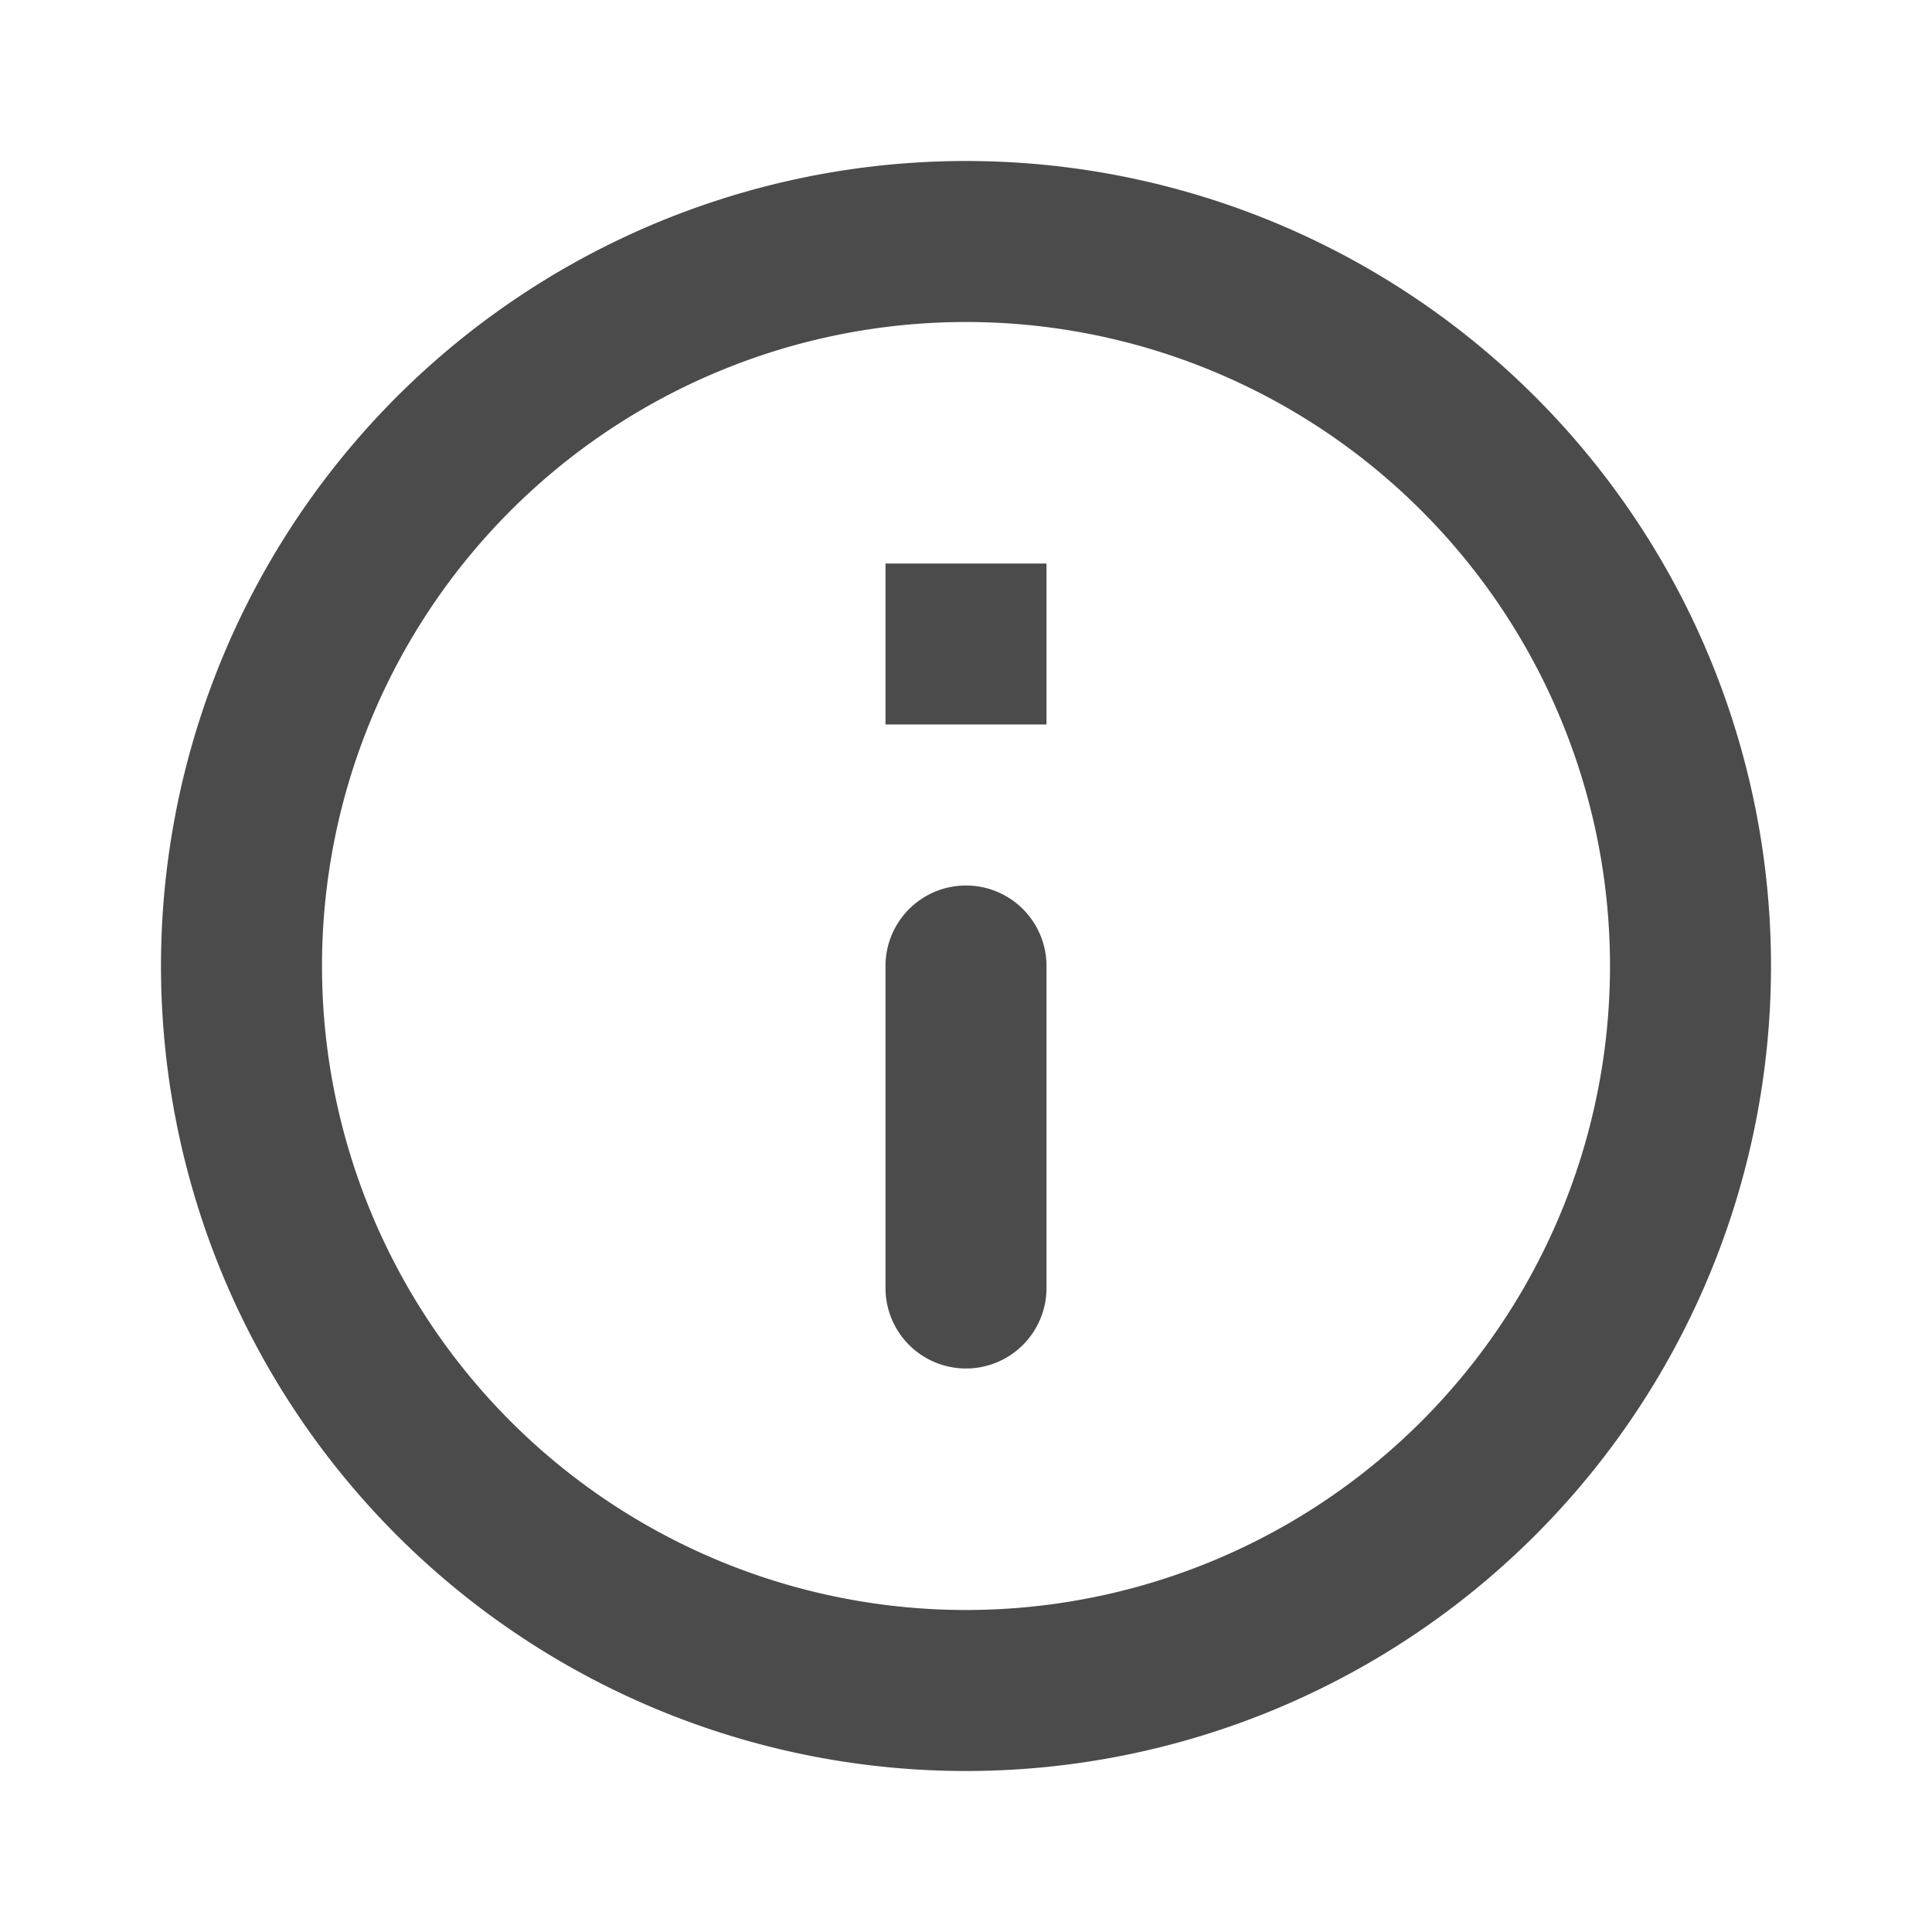 <svg data-name="Layer 1" xmlns="http://www.w3.org/2000/svg" width="24" height="24"><path d="M0 0h24v24H0Z" style="fill:none"/><path d="M12 2a10 10 0 1 0 10 10A10 10 0 0 0 12 2Zm0 18a8 8 0 1 1 8-8 8 8 0 0 1-8 8Zm1-4a1 1 0 0 1-2 0v-4a1 1 0 0 1 2 0Zm0-7h-2V7h2Z" style="fill:#4b4b4b"/></svg>
